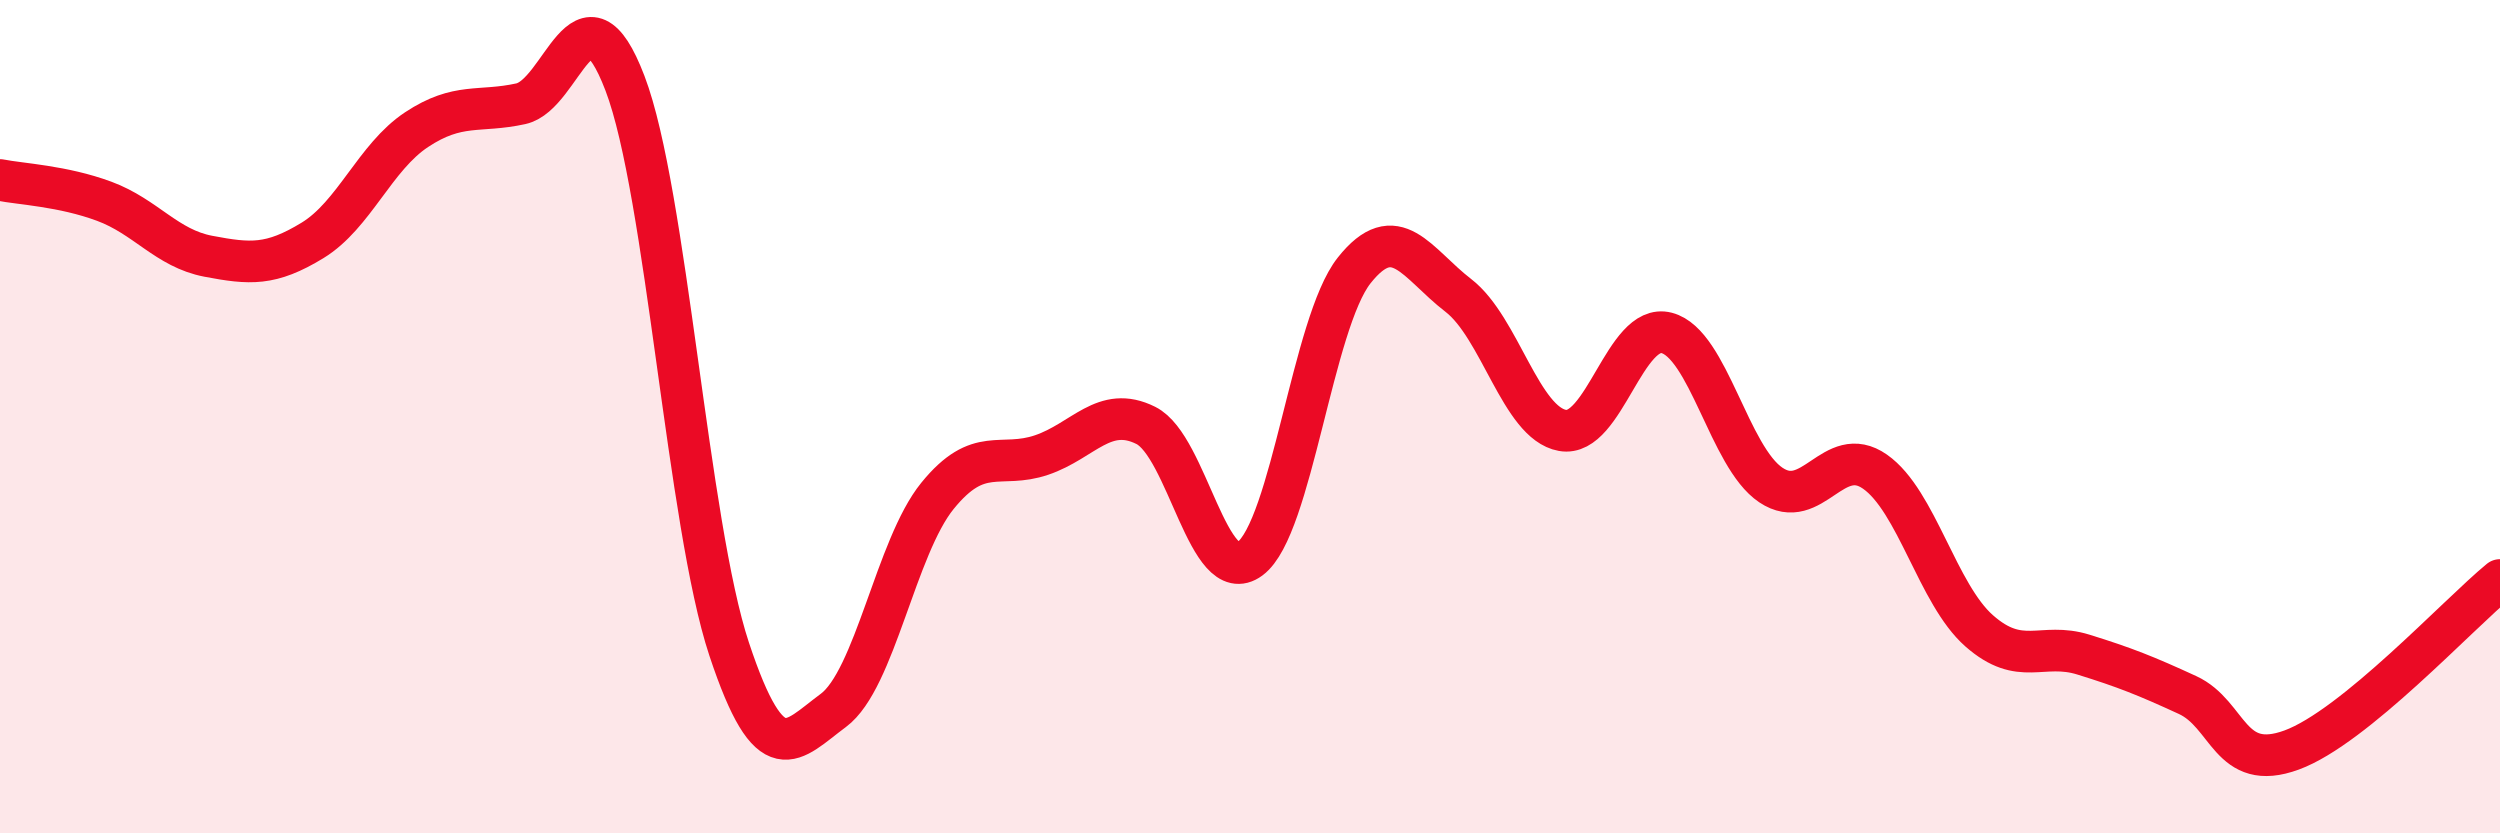 
    <svg width="60" height="20" viewBox="0 0 60 20" xmlns="http://www.w3.org/2000/svg">
      <path
        d="M 0,4.32 C 0.5,4.42 1.5,4.46 2.5,4.83 C 3.5,5.2 4,5.96 5,6.15 C 6,6.34 6.5,6.38 7.5,5.77 C 8.5,5.16 9,3.77 10,3.11 C 11,2.45 11.5,2.71 12.5,2.49 C 13.5,2.27 14,-0.62 15,2 C 16,4.62 16.5,12.57 17.5,15.58 C 18.5,18.59 19,17.79 20,17.05 C 21,16.31 21.5,13.13 22.5,11.9 C 23.5,10.67 24,11.26 25,10.92 C 26,10.58 26.5,9.71 27.5,10.21 C 28.5,10.71 29,14.15 30,13.41 C 31,12.67 31.5,7.75 32.5,6.49 C 33.5,5.23 34,6.32 35,7.09 C 36,7.86 36.5,10.15 37.5,10.33 C 38.5,10.51 39,7.73 40,7.99 C 41,8.25 41.5,10.97 42.5,11.64 C 43.5,12.31 44,10.62 45,11.32 C 46,12.02 46.5,14.26 47.5,15.14 C 48.5,16.02 49,15.4 50,15.71 C 51,16.02 51.5,16.22 52.5,16.68 C 53.5,17.14 53.5,18.55 55,18 C 56.5,17.45 59,14.74 60,13.92L60 20L0 20Z"
        fill="#EB0A25"
        opacity="0.1"
        stroke-linecap="round"
        stroke-linejoin="round"
      />
      <path
        d="M 0,4.32 C 0.5,4.42 1.5,4.46 2.5,4.83 C 3.5,5.2 4,5.96 5,6.15 C 6,6.34 6.5,6.38 7.5,5.77 C 8.5,5.16 9,3.77 10,3.11 C 11,2.45 11.5,2.71 12.5,2.49 C 13.5,2.27 14,-0.62 15,2 C 16,4.62 16.5,12.57 17.5,15.58 C 18.5,18.59 19,17.79 20,17.05 C 21,16.31 21.5,13.13 22.5,11.9 C 23.5,10.67 24,11.26 25,10.92 C 26,10.58 26.5,9.71 27.5,10.21 C 28.5,10.71 29,14.15 30,13.41 C 31,12.67 31.5,7.75 32.5,6.49 C 33.5,5.23 34,6.32 35,7.09 C 36,7.86 36.5,10.15 37.5,10.33 C 38.5,10.51 39,7.73 40,7.99 C 41,8.25 41.5,10.97 42.5,11.64 C 43.5,12.31 44,10.62 45,11.32 C 46,12.02 46.5,14.26 47.5,15.14 C 48.5,16.02 49,15.4 50,15.71 C 51,16.02 51.5,16.22 52.5,16.68 C 53.5,17.14 53.5,18.55 55,18 C 56.5,17.45 59,14.74 60,13.92"
        stroke="#EB0A25"
        stroke-width="1"
        fill="none"
        stroke-linecap="round"
        stroke-linejoin="round"
      />
    </svg>
  